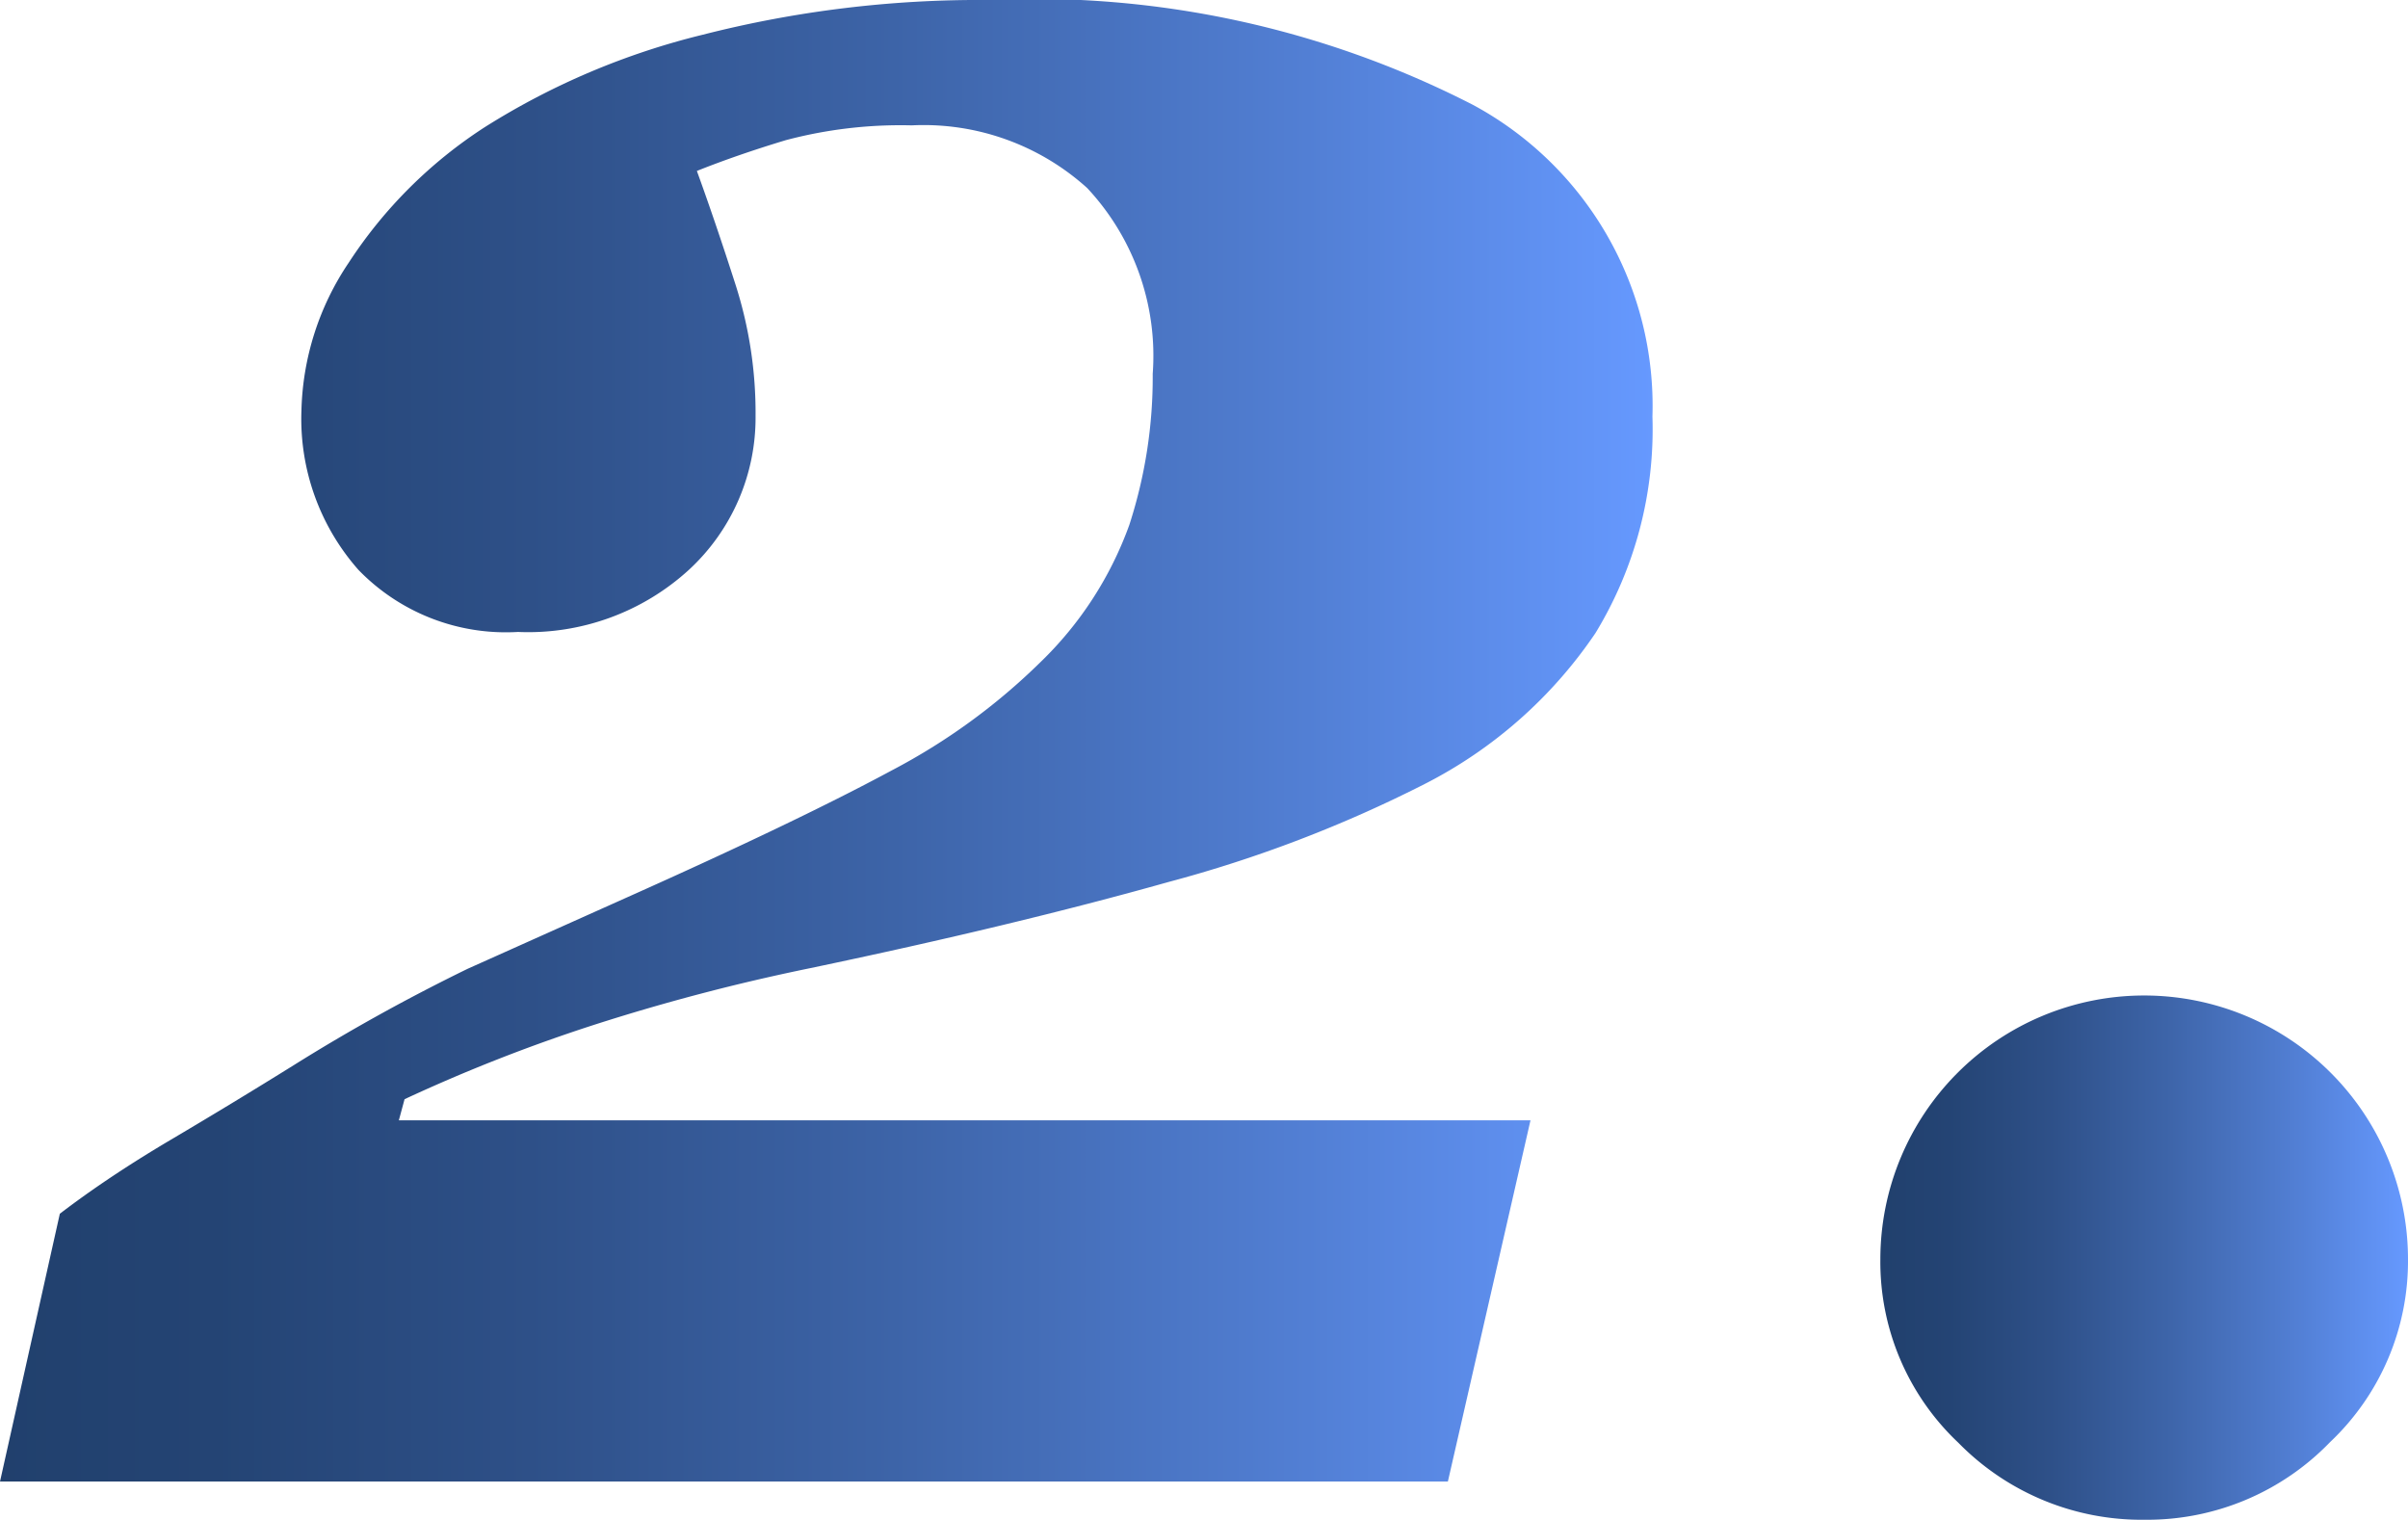 <svg xmlns="http://www.w3.org/2000/svg" xmlns:xlink="http://www.w3.org/1999/xlink" viewBox="0 0 42.26 26.67"><defs><style>.cls-1{fill:url(#linear-gradient);}.cls-2{fill:url(#linear-gradient-2);}</style><linearGradient id="linear-gradient" y1="13" x2="29.04" y2="13" gradientUnits="userSpaceOnUse"><stop offset="0" stop-color="#21406d"/><stop offset="0.13" stop-color="#244474"/><stop offset="0.32" stop-color="#2e5088"/><stop offset="0.54" stop-color="#3d64a8"/><stop offset="0.79" stop-color="#527fd4"/><stop offset="1" stop-color="#69f"/></linearGradient><linearGradient id="linear-gradient-2" x1="33" y1="22.08" x2="42.26" y2="22.08" xlink:href="#linear-gradient"/></defs><title>Asset 4</title><g id="Layer_2" data-name="Layer 2"><g id="_concept" data-name="#concept"><g id="_concept-2" data-name="#concept"><path class="cls-1" d="M8.51,2.23A12.9,12.9,0,0,1,12.33.61a19.62,19.62,0,0,1,5-.61,16.88,16.88,0,0,1,8.52,1.84A6,6,0,0,1,29,7.31a6.87,6.87,0,0,1-1,3.8A8,8,0,0,1,25,13.76a22.93,22.93,0,0,1-4.5,1.72q-2.7.76-6.28,1.51a36,36,0,0,0-3.81,1A29,29,0,0,0,7.1,19.29L7,19.66H26.86L25.41,26H0L1.05,21.3Q1.9,20.65,3,20t2.16-1.31Q6.63,17.77,8.21,17L11,15.75q3-1.34,4.65-2.23a11,11,0,0,0,2.61-1.9,6.33,6.33,0,0,0,1.56-2.41,8.4,8.4,0,0,0,.41-2.65A4.31,4.31,0,0,0,19.08,3.3,4.28,4.28,0,0,0,16,2.2a7.86,7.86,0,0,0-2.21.26q-.86.26-1.56.54.33.91.68,2a7.36,7.36,0,0,1,.35,2.3A3.63,3.63,0,0,1,12.09,10a4.18,4.18,0,0,1-3,1.09A3.6,3.6,0,0,1,6.29,10a4,4,0,0,1-1-2.79,4.84,4.84,0,0,1,.83-2.6A8.08,8.08,0,0,1,8.51,2.23Z"/><path class="cls-2" d="M42.26,22.1a4.37,4.37,0,0,1-1.37,3.21,4.46,4.46,0,0,1-3.25,1.36,4.5,4.5,0,0,1-3.27-1.35A4.36,4.36,0,0,1,33,22.1a4.63,4.63,0,0,1,9.26,0Z"/></g></g></g></svg>